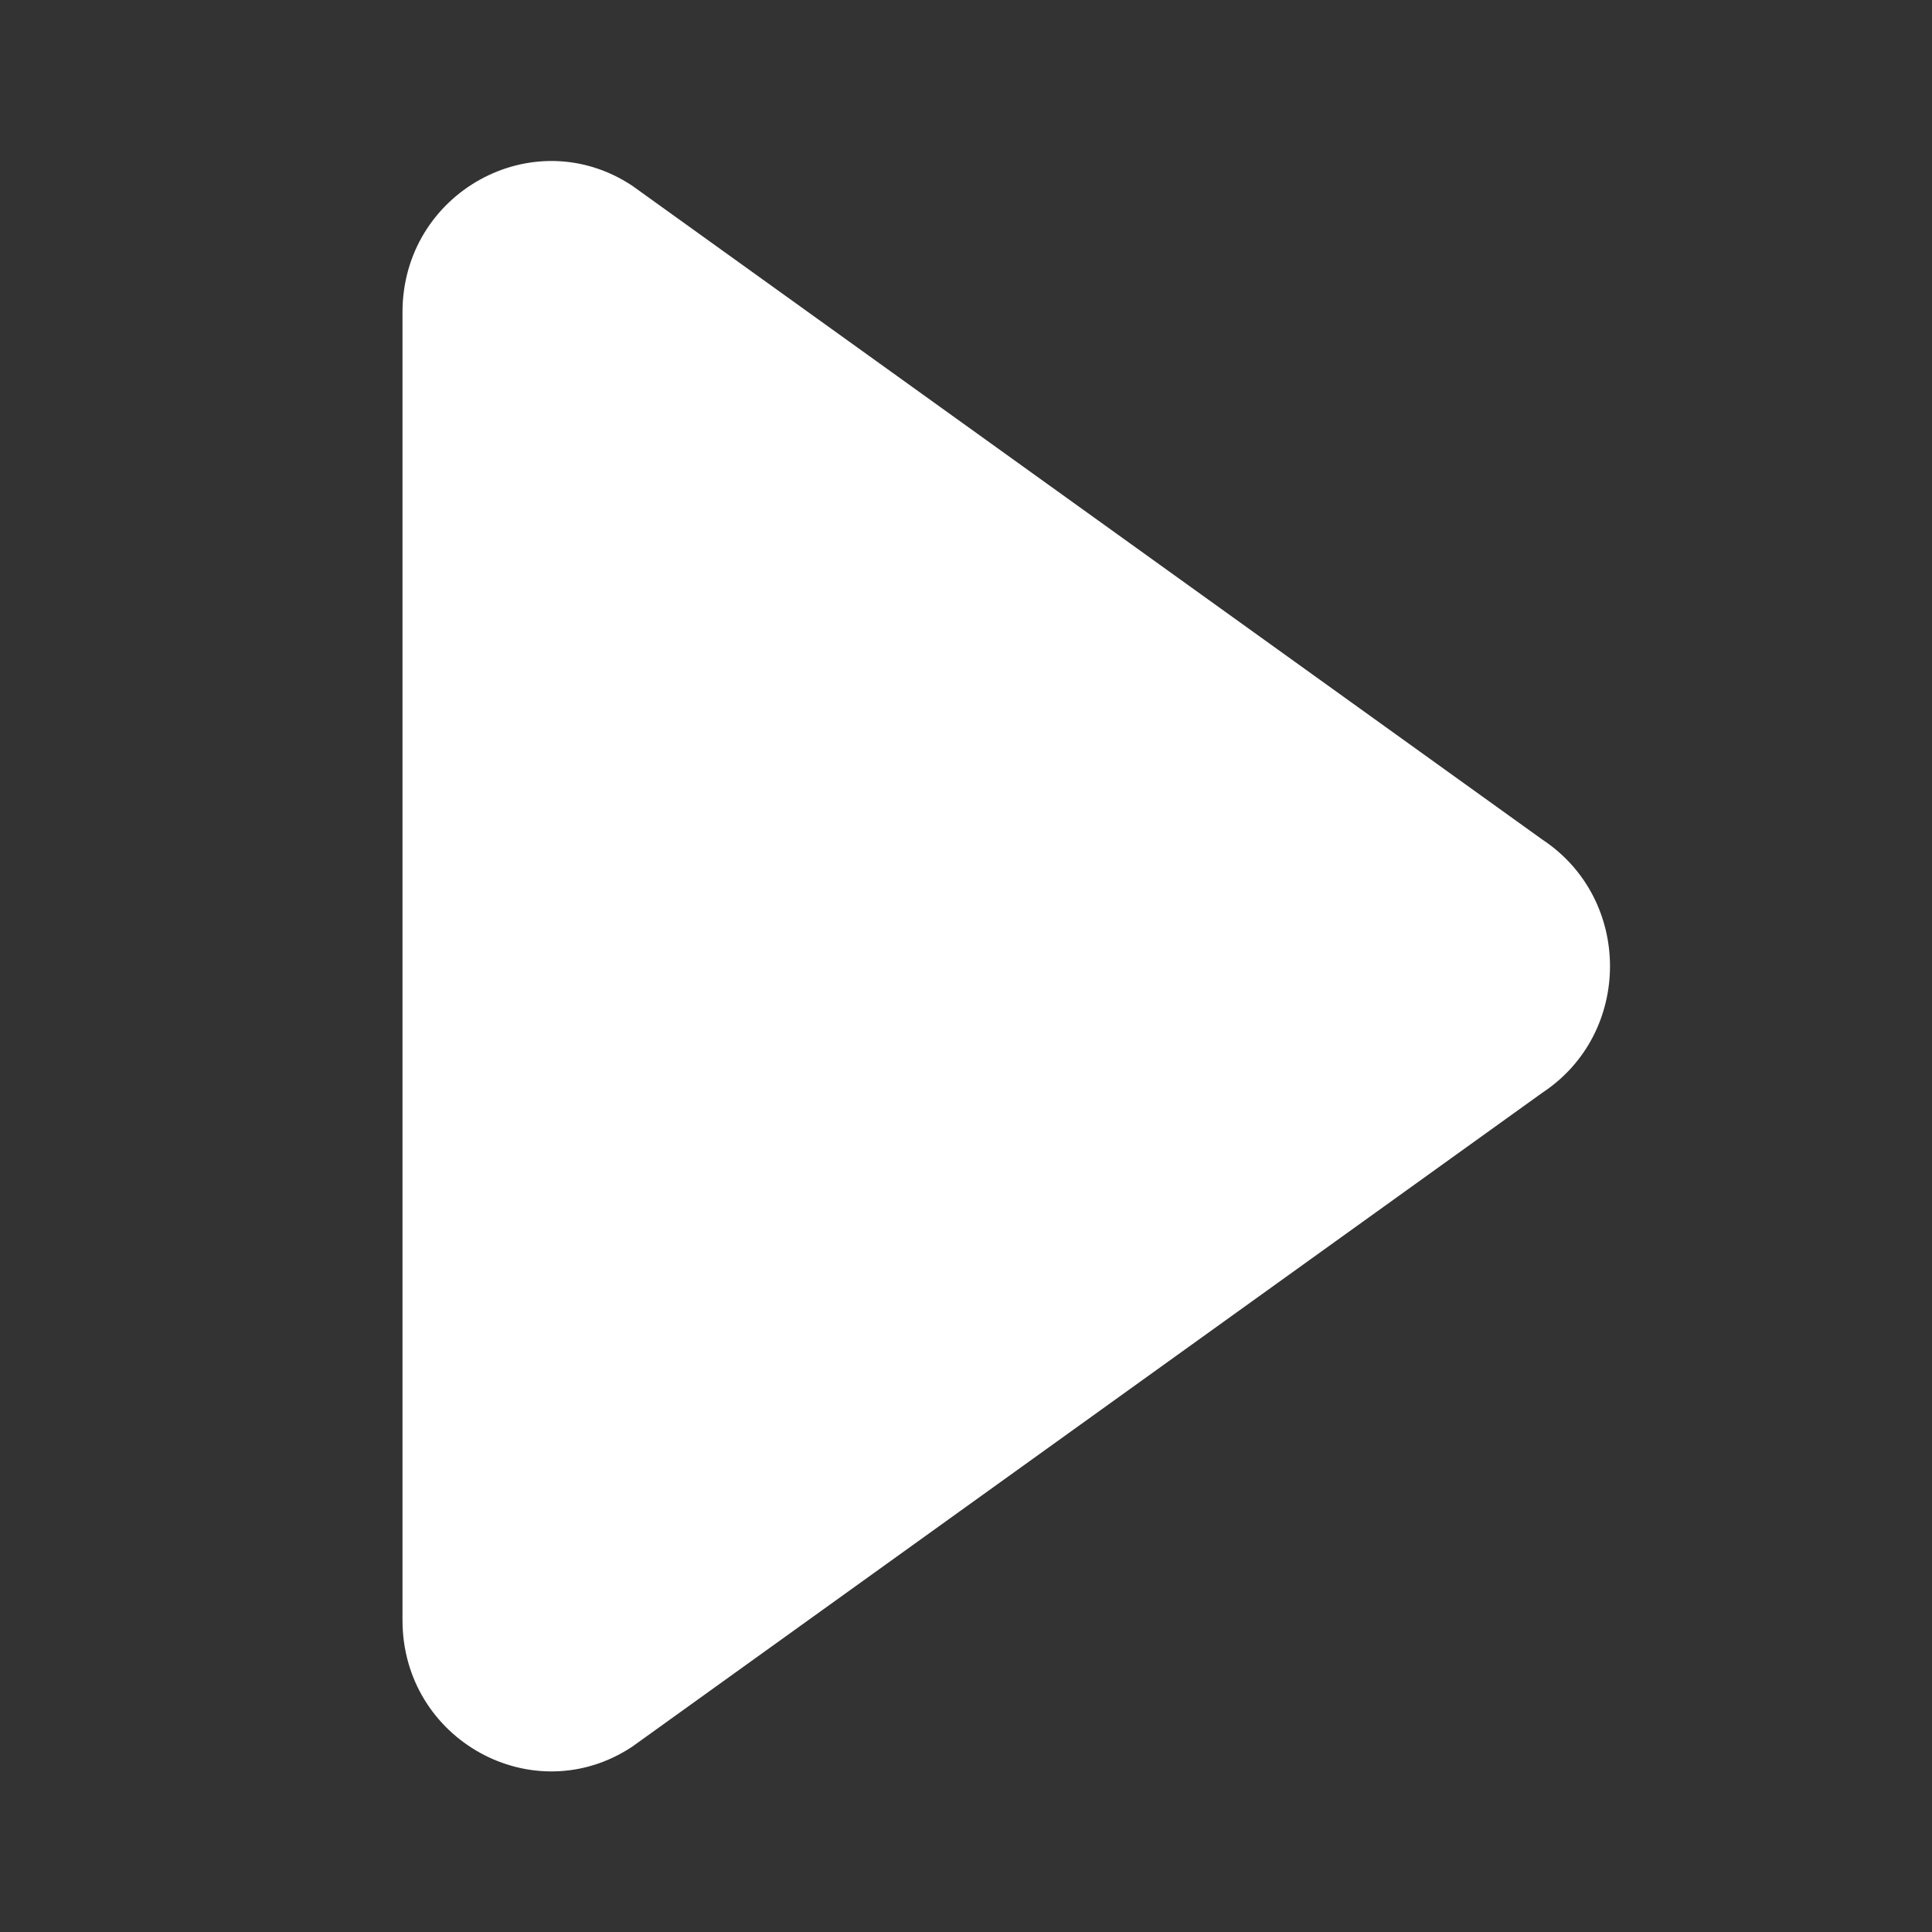 <?xml version="1.0" encoding="UTF-8"?>
<svg width="24px" height="24px" viewBox="0 0 24 24" version="1.1" xmlns="http://www.w3.org/2000/svg" xmlns:xlink="http://www.w3.org/1999/xlink">
    <rect x="0" y="0" width="24" height="24" fill="#333333" stroke="none"/>
    <title>icon/play</title>
    <g id="icon/play" stroke="none" stroke-width="1" fill="none" fill-rule="evenodd">
        <path d="M19.16,13.574 L7.852,21.699 C6.624,22.51 5,21.615 5,20.127 L5,3.878 C5,2.39 6.624,1.495 7.852,2.306 L19.16,10.43 C20.28,11.17 20.28,12.835 19.16,13.574 Z" id="Path" fill="#FFFFFF"></path>
    </g>
</svg>